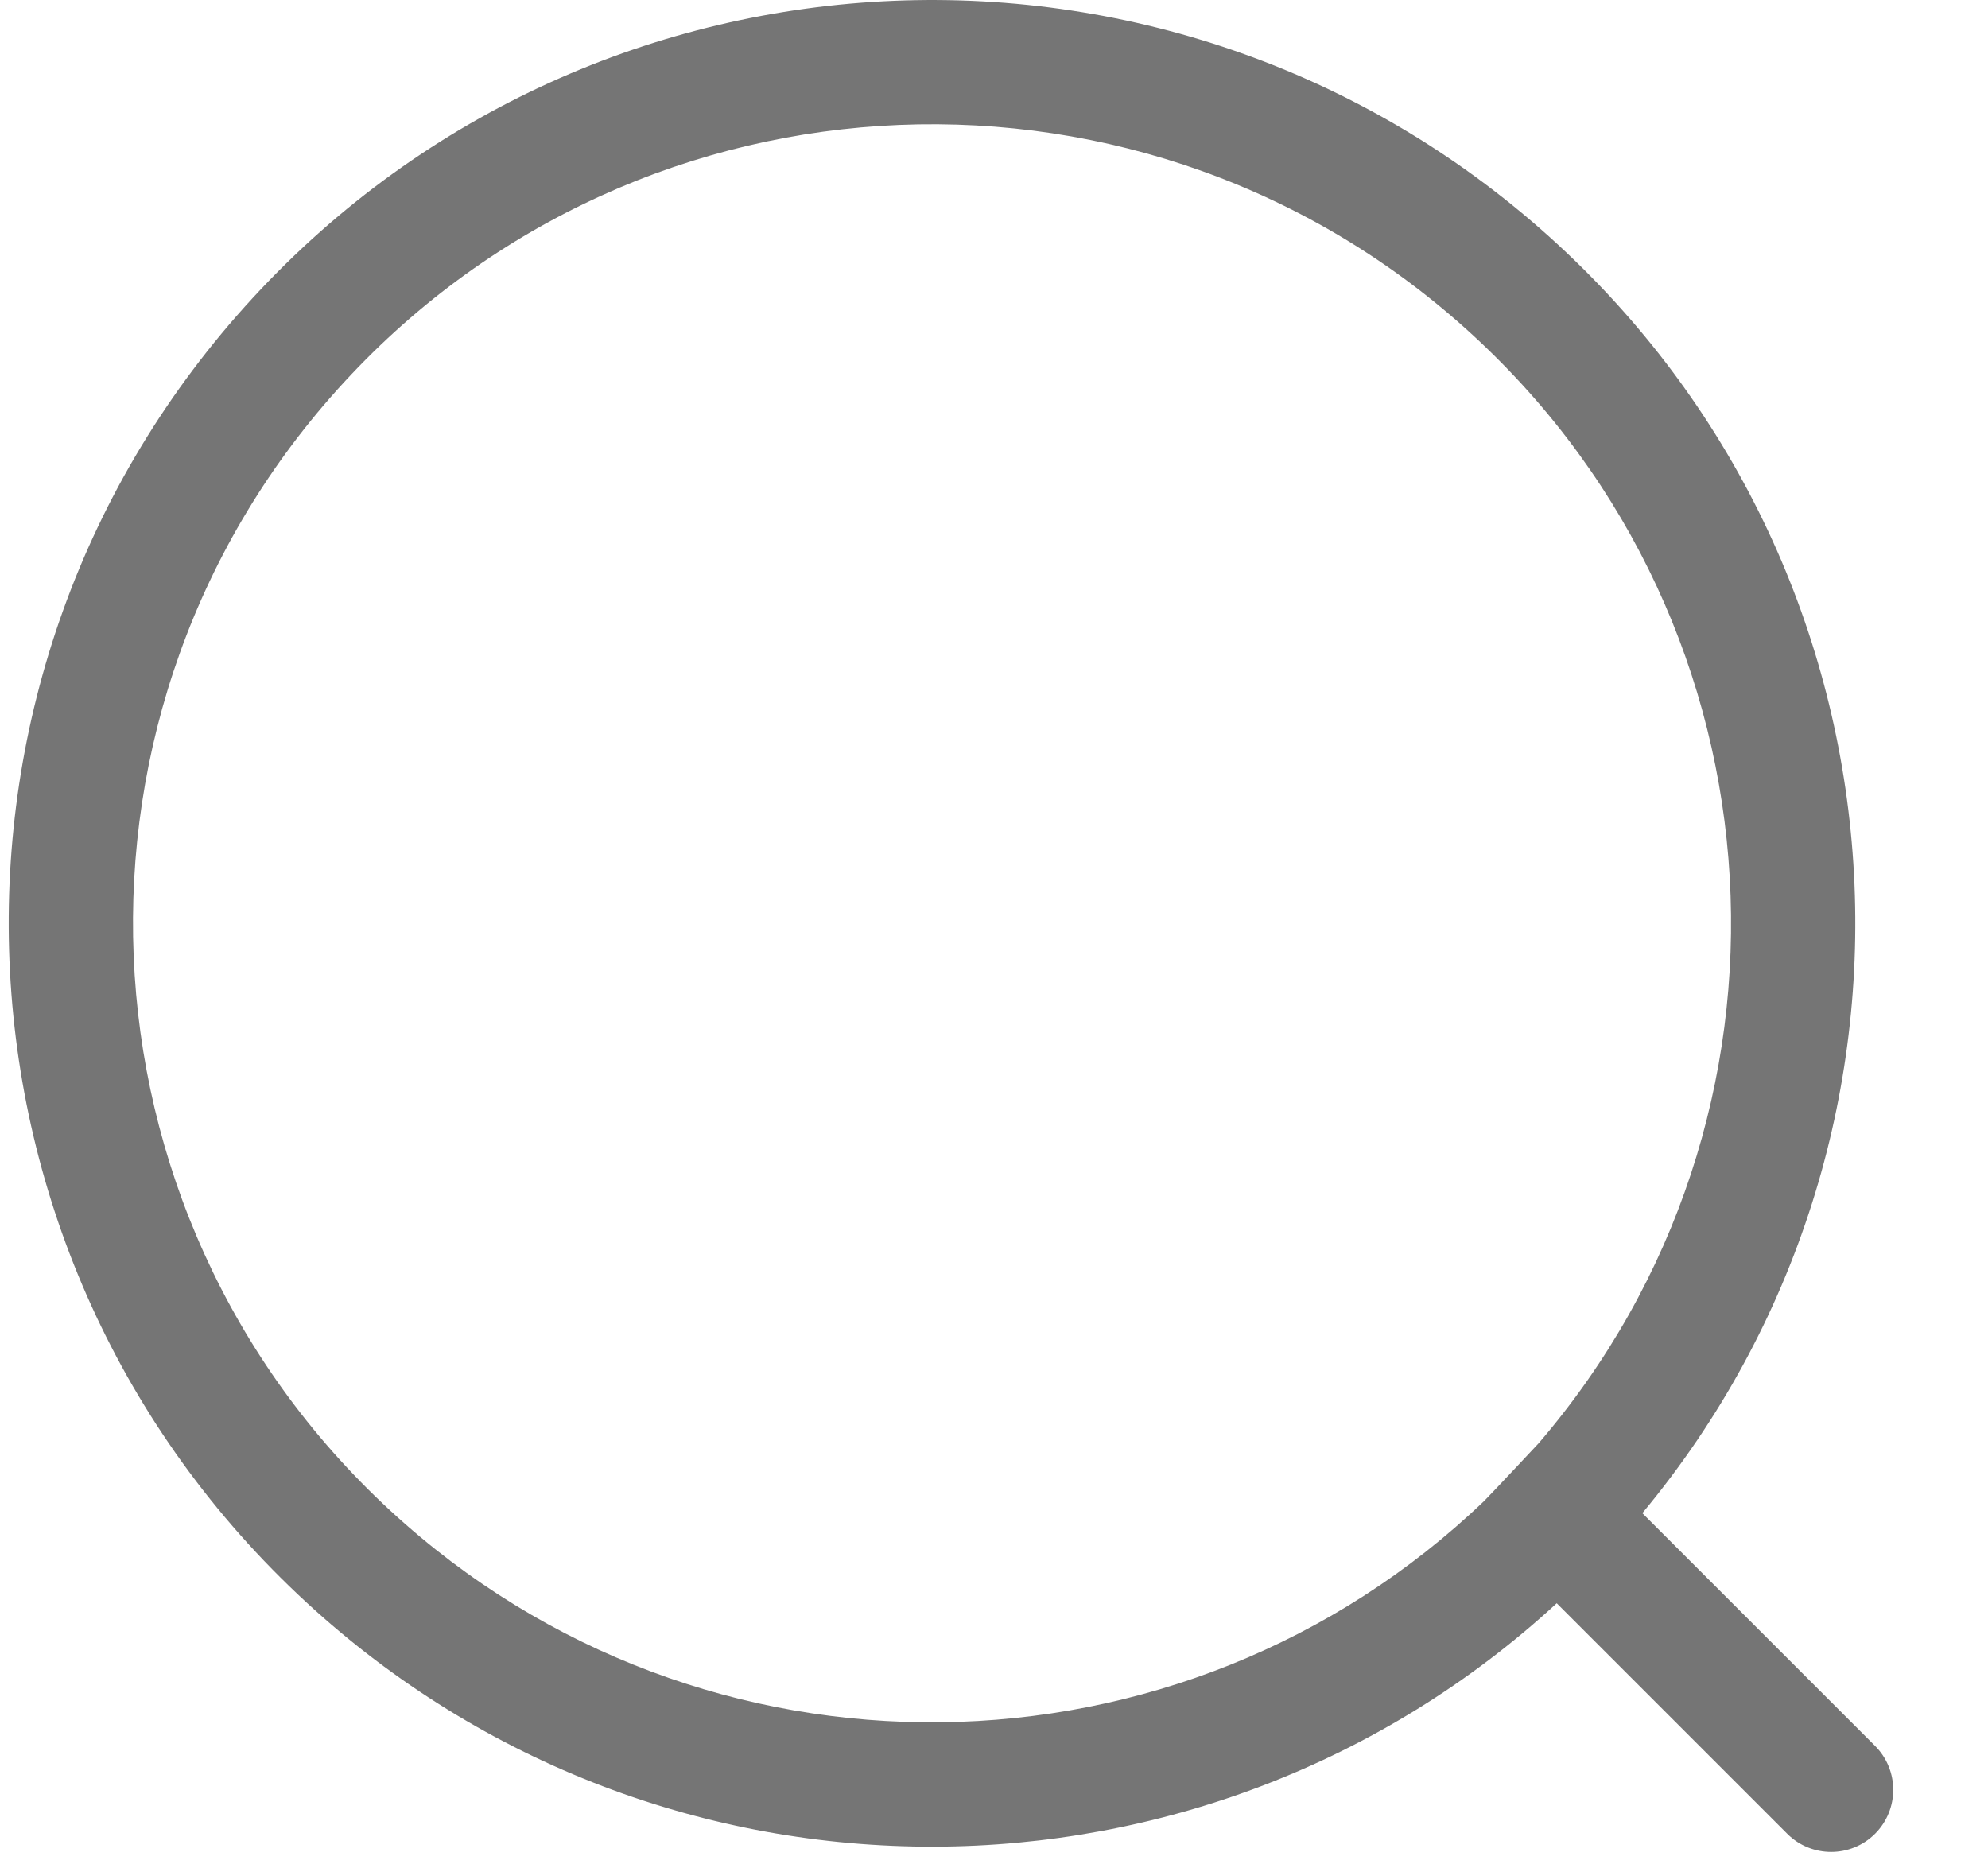 <svg width="16" height="15" viewBox="0 0 16 15" fill="none" xmlns="http://www.w3.org/2000/svg">
<path fill-rule="evenodd" clip-rule="evenodd" d="M11.946 12.079C12.028 11.996 12.384 11.615 12.384 11.615C14.629 8.999 14.414 5.055 11.858 2.701C9.246 0.295 5.178 0.461 2.771 3.074C0.365 5.686 0.532 9.754 3.144 12.16C5.655 14.474 9.513 14.409 11.946 12.079ZM12.529 12.903C9.713 15.496 5.332 15.536 2.466 12.896C-0.552 10.115 -0.745 5.414 2.036 2.396C4.817 -0.622 9.518 -0.815 12.536 1.966C15.46 4.659 15.732 9.155 13.218 12.178L15.091 14.051C15.286 14.246 15.286 14.563 15.091 14.758C14.896 14.953 14.579 14.953 14.384 14.758L12.529 12.903Z" fill="#757575"/>
</svg>
